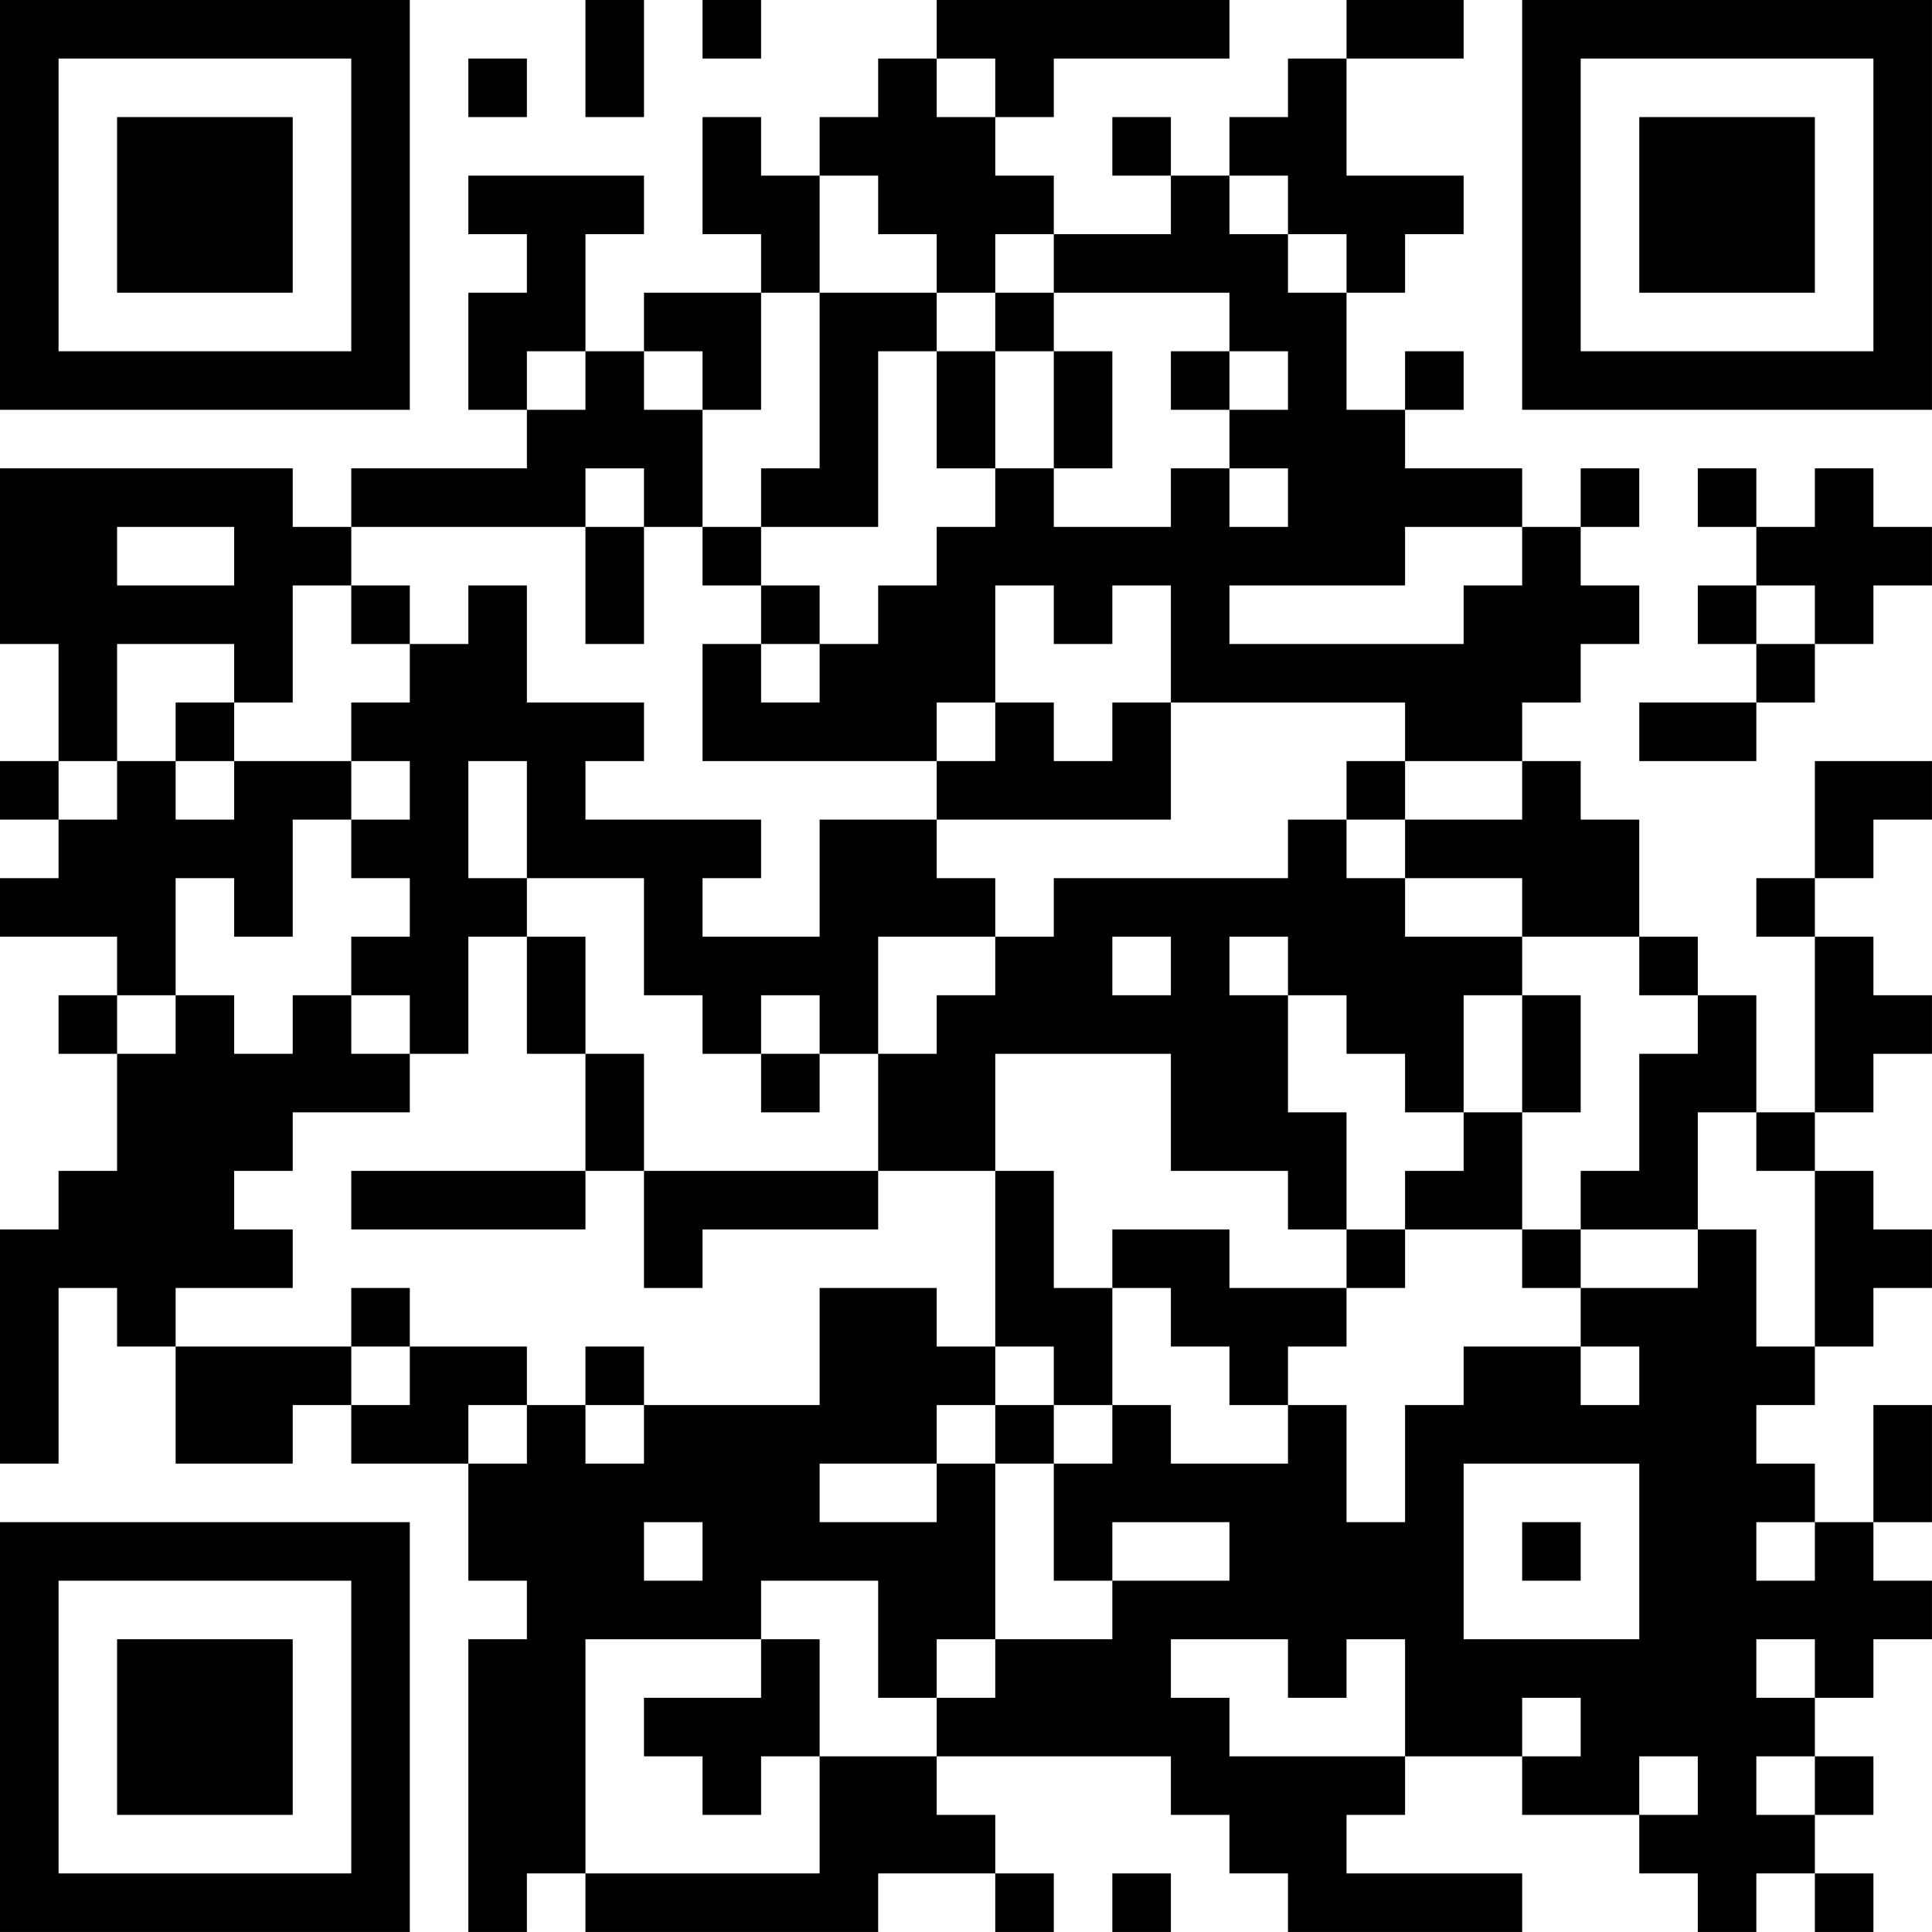 <?xml version="1.0" encoding="UTF-8"?>
<svg xmlns="http://www.w3.org/2000/svg" version="1.1" width="400" height="400" viewBox="0 0 400 400"><rect x="0" y="0" width="400" height="400" fill="#ffffff"/><g transform="scale(12.121)"><g transform="translate(0,0)"><path fill-rule="evenodd" d="M10 0L10 2L11 2L11 0ZM12 0L12 1L13 1L13 0ZM16 0L16 1L15 1L15 2L14 2L14 3L13 3L13 2L12 2L12 4L13 4L13 5L11 5L11 6L10 6L10 4L11 4L11 3L8 3L8 4L9 4L9 5L8 5L8 7L9 7L9 8L6 8L6 9L5 9L5 8L0 8L0 11L1 11L1 13L0 13L0 14L1 14L1 15L0 15L0 16L2 16L2 17L1 17L1 18L2 18L2 20L1 20L1 21L0 21L0 25L1 25L1 22L2 22L2 23L3 23L3 25L5 25L5 24L6 24L6 25L8 25L8 27L9 27L9 28L8 28L8 33L9 33L9 32L10 32L10 33L15 33L15 32L17 32L17 33L18 33L18 32L17 32L17 31L16 31L16 30L20 30L20 31L21 31L21 32L22 32L22 33L26 33L26 32L23 32L23 31L24 31L24 30L26 30L26 31L28 31L28 32L29 32L29 33L30 33L30 32L31 32L31 33L32 33L32 32L31 32L31 31L32 31L32 30L31 30L31 29L32 29L32 28L33 28L33 27L32 27L32 26L33 26L33 24L32 24L32 26L31 26L31 25L30 25L30 24L31 24L31 23L32 23L32 22L33 22L33 21L32 21L32 20L31 20L31 19L32 19L32 18L33 18L33 17L32 17L32 16L31 16L31 15L32 15L32 14L33 14L33 13L31 13L31 15L30 15L30 16L31 16L31 19L30 19L30 17L29 17L29 16L28 16L28 14L27 14L27 13L26 13L26 12L27 12L27 11L28 11L28 10L27 10L27 9L28 9L28 8L27 8L27 9L26 9L26 8L24 8L24 7L25 7L25 6L24 6L24 7L23 7L23 5L24 5L24 4L25 4L25 3L23 3L23 1L25 1L25 0L23 0L23 1L22 1L22 2L21 2L21 3L20 3L20 2L19 2L19 3L20 3L20 4L18 4L18 3L17 3L17 2L18 2L18 1L21 1L21 0ZM8 1L8 2L9 2L9 1ZM16 1L16 2L17 2L17 1ZM14 3L14 5L13 5L13 7L12 7L12 6L11 6L11 7L12 7L12 9L11 9L11 8L10 8L10 9L6 9L6 10L5 10L5 12L4 12L4 11L2 11L2 13L1 13L1 14L2 14L2 13L3 13L3 14L4 14L4 13L6 13L6 14L5 14L5 16L4 16L4 15L3 15L3 17L2 17L2 18L3 18L3 17L4 17L4 18L5 18L5 17L6 17L6 18L7 18L7 19L5 19L5 20L4 20L4 21L5 21L5 22L3 22L3 23L6 23L6 24L7 24L7 23L9 23L9 24L8 24L8 25L9 25L9 24L10 24L10 25L11 25L11 24L14 24L14 22L16 22L16 23L17 23L17 24L16 24L16 25L14 25L14 26L16 26L16 25L17 25L17 28L16 28L16 29L15 29L15 27L13 27L13 28L10 28L10 32L14 32L14 30L16 30L16 29L17 29L17 28L19 28L19 27L21 27L21 26L19 26L19 27L18 27L18 25L19 25L19 24L20 24L20 25L22 25L22 24L23 24L23 26L24 26L24 24L25 24L25 23L27 23L27 24L28 24L28 23L27 23L27 22L29 22L29 21L30 21L30 23L31 23L31 20L30 20L30 19L29 19L29 21L27 21L27 20L28 20L28 18L29 18L29 17L28 17L28 16L26 16L26 15L24 15L24 14L26 14L26 13L24 13L24 12L20 12L20 10L19 10L19 11L18 11L18 10L17 10L17 12L16 12L16 13L12 13L12 11L13 11L13 12L14 12L14 11L15 11L15 10L16 10L16 9L17 9L17 8L18 8L18 9L20 9L20 8L21 8L21 9L22 9L22 8L21 8L21 7L22 7L22 6L21 6L21 5L18 5L18 4L17 4L17 5L16 5L16 4L15 4L15 3ZM21 3L21 4L22 4L22 5L23 5L23 4L22 4L22 3ZM14 5L14 8L13 8L13 9L12 9L12 10L13 10L13 11L14 11L14 10L13 10L13 9L15 9L15 6L16 6L16 8L17 8L17 6L18 6L18 8L19 8L19 6L18 6L18 5L17 5L17 6L16 6L16 5ZM9 6L9 7L10 7L10 6ZM20 6L20 7L21 7L21 6ZM29 8L29 9L30 9L30 10L29 10L29 11L30 11L30 12L28 12L28 13L30 13L30 12L31 12L31 11L32 11L32 10L33 10L33 9L32 9L32 8L31 8L31 9L30 9L30 8ZM2 9L2 10L4 10L4 9ZM10 9L10 11L11 11L11 9ZM24 9L24 10L21 10L21 11L25 11L25 10L26 10L26 9ZM6 10L6 11L7 11L7 12L6 12L6 13L7 13L7 14L6 14L6 15L7 15L7 16L6 16L6 17L7 17L7 18L8 18L8 16L9 16L9 18L10 18L10 20L6 20L6 21L10 21L10 20L11 20L11 22L12 22L12 21L15 21L15 20L17 20L17 23L18 23L18 24L17 24L17 25L18 25L18 24L19 24L19 22L20 22L20 23L21 23L21 24L22 24L22 23L23 23L23 22L24 22L24 21L26 21L26 22L27 22L27 21L26 21L26 19L27 19L27 17L26 17L26 16L24 16L24 15L23 15L23 14L24 14L24 13L23 13L23 14L22 14L22 15L18 15L18 16L17 16L17 15L16 15L16 14L20 14L20 12L19 12L19 13L18 13L18 12L17 12L17 13L16 13L16 14L14 14L14 16L12 16L12 15L13 15L13 14L10 14L10 13L11 13L11 12L9 12L9 10L8 10L8 11L7 11L7 10ZM30 10L30 11L31 11L31 10ZM3 12L3 13L4 13L4 12ZM8 13L8 15L9 15L9 16L10 16L10 18L11 18L11 20L15 20L15 18L16 18L16 17L17 17L17 16L15 16L15 18L14 18L14 17L13 17L13 18L12 18L12 17L11 17L11 15L9 15L9 13ZM19 16L19 17L20 17L20 16ZM21 16L21 17L22 17L22 19L23 19L23 21L22 21L22 20L20 20L20 18L17 18L17 20L18 20L18 22L19 22L19 21L21 21L21 22L23 22L23 21L24 21L24 20L25 20L25 19L26 19L26 17L25 17L25 19L24 19L24 18L23 18L23 17L22 17L22 16ZM13 18L13 19L14 19L14 18ZM6 22L6 23L7 23L7 22ZM10 23L10 24L11 24L11 23ZM25 25L25 28L28 28L28 25ZM11 26L11 27L12 27L12 26ZM26 26L26 27L27 27L27 26ZM30 26L30 27L31 27L31 26ZM13 28L13 29L11 29L11 30L12 30L12 31L13 31L13 30L14 30L14 28ZM20 28L20 29L21 29L21 30L24 30L24 28L23 28L23 29L22 29L22 28ZM30 28L30 29L31 29L31 28ZM26 29L26 30L27 30L27 29ZM28 30L28 31L29 31L29 30ZM30 30L30 31L31 31L31 30ZM19 32L19 33L20 33L20 32ZM0 0L0 7L7 7L7 0ZM1 1L1 6L6 6L6 1ZM2 2L2 5L5 5L5 2ZM26 0L26 7L33 7L33 0ZM27 1L27 6L32 6L32 1ZM28 2L28 5L31 5L31 2ZM0 26L0 33L7 33L7 26ZM1 27L1 32L6 32L6 27ZM2 28L2 31L5 31L5 28Z" fill="#000000"/></g></g></svg>
